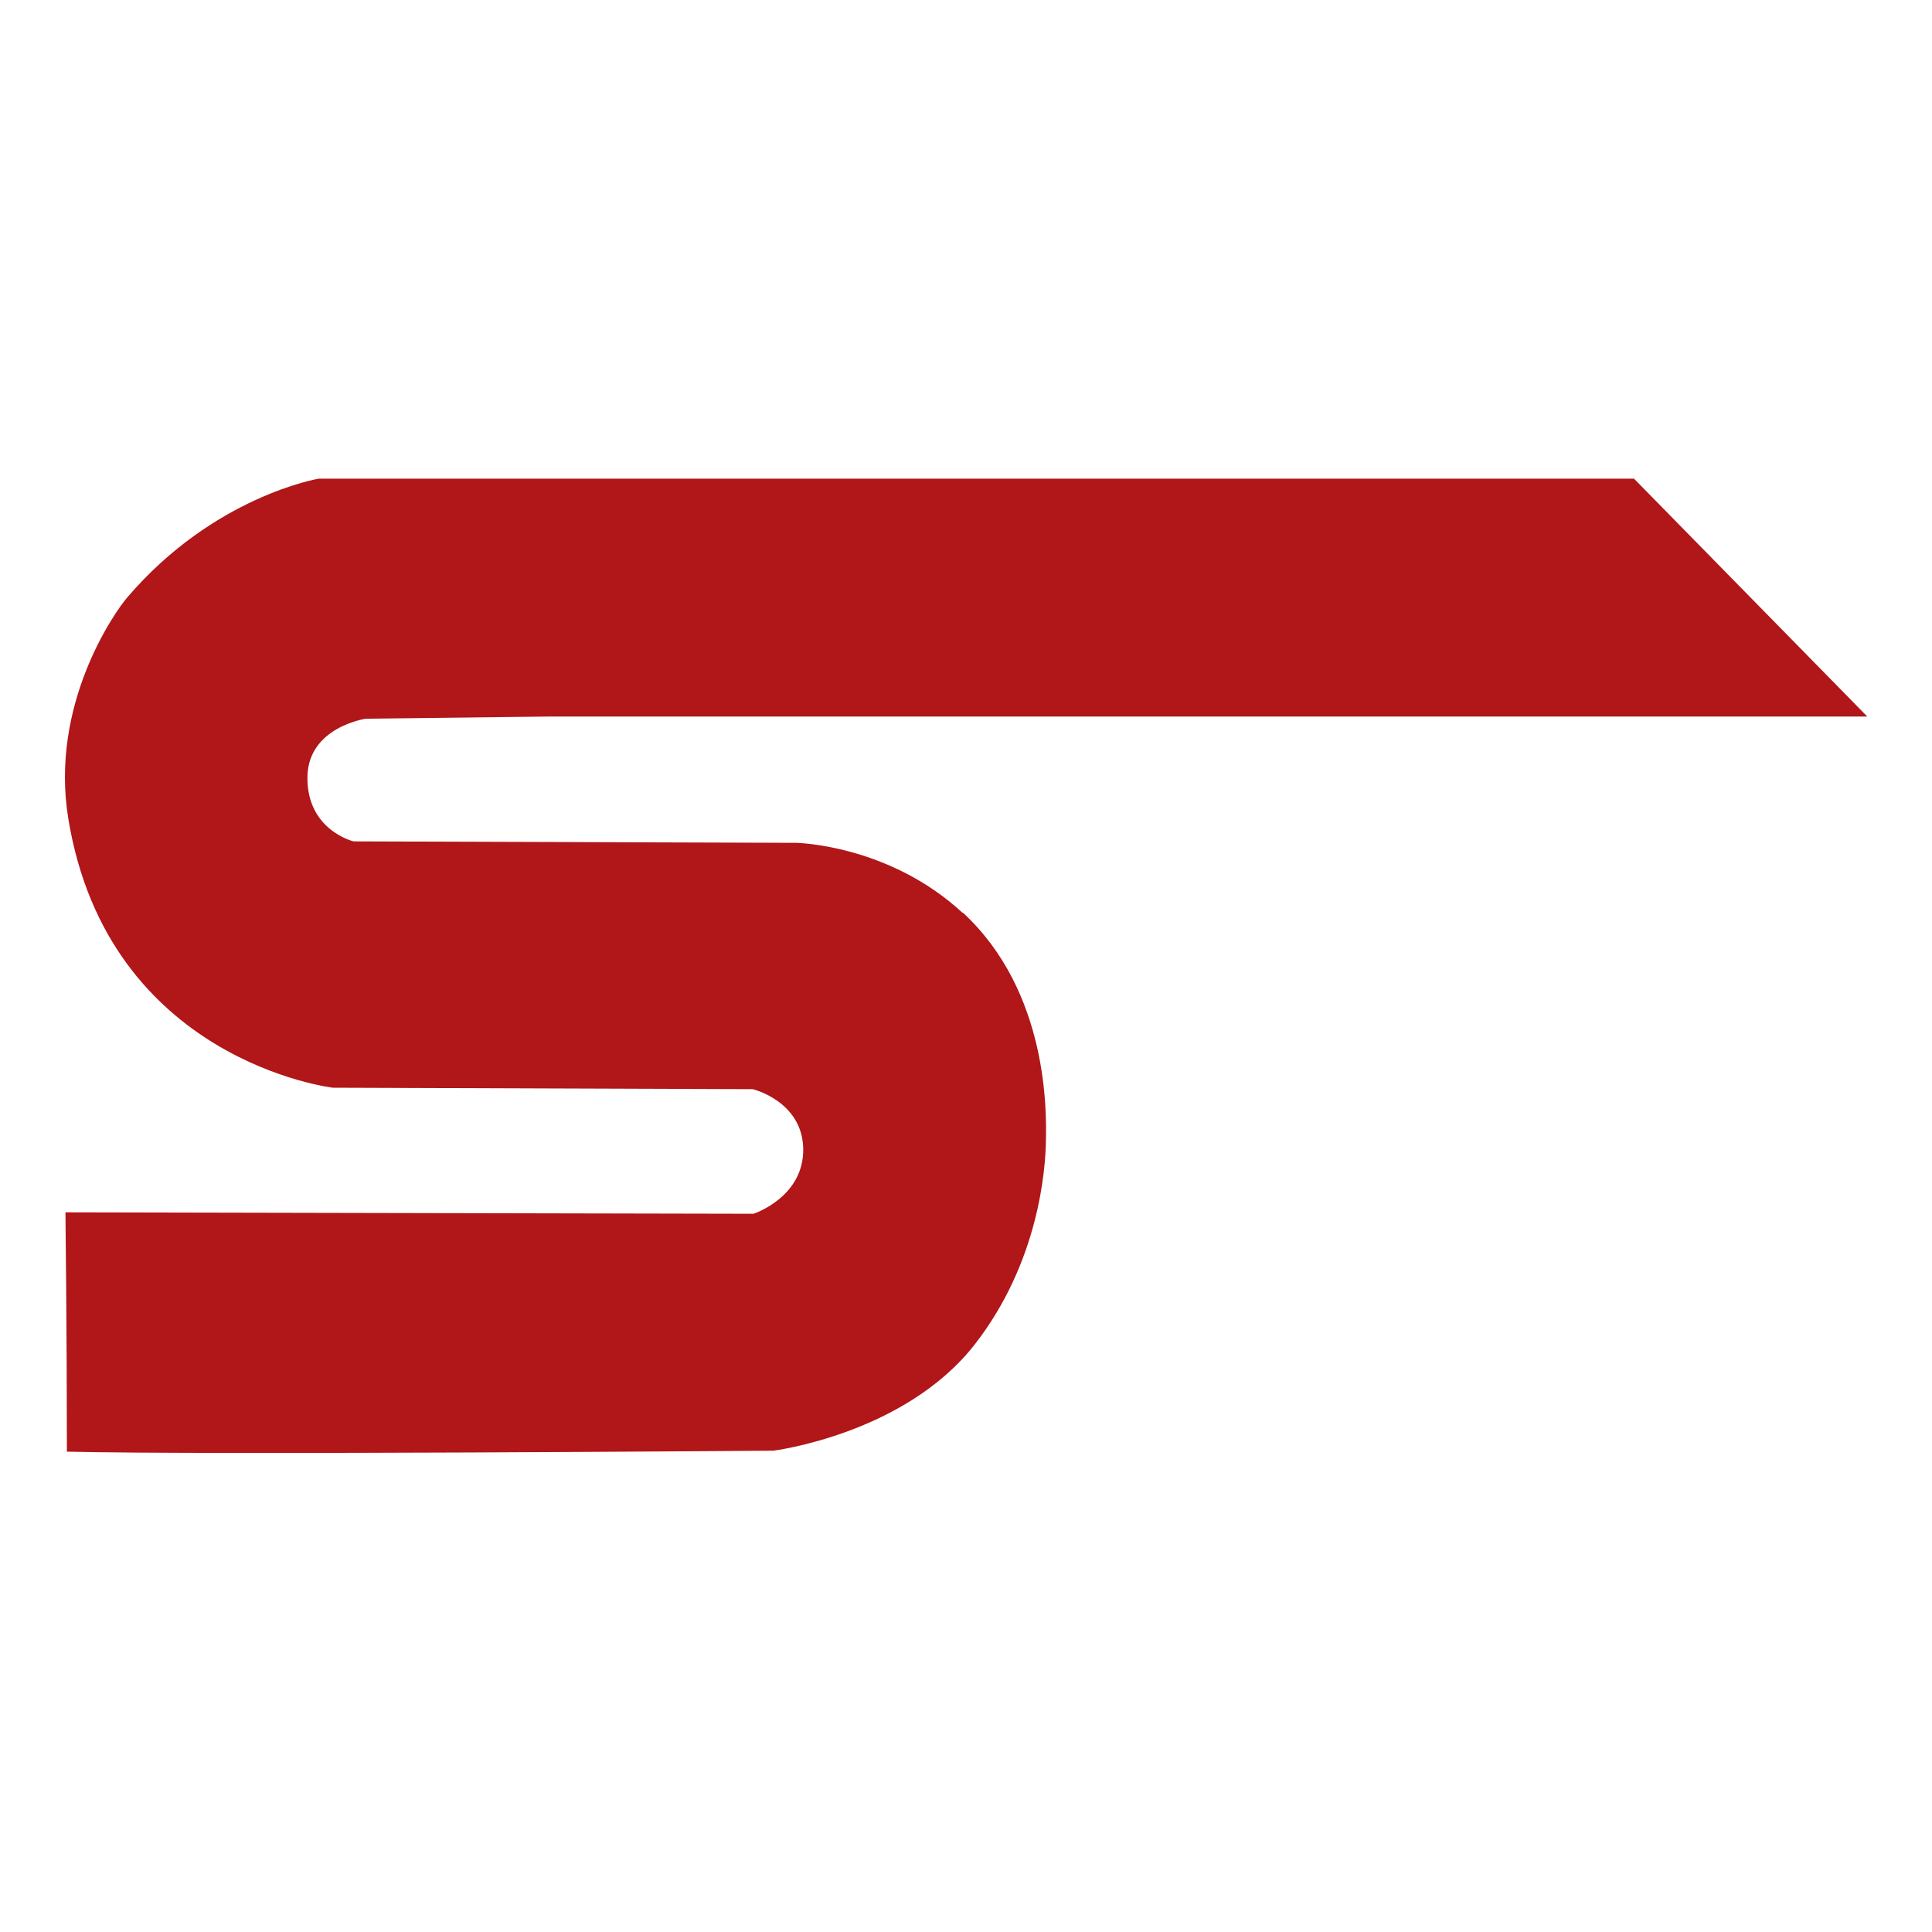 <?xml version="1.0" encoding="UTF-8"?>
<svg xmlns="http://www.w3.org/2000/svg" version="1.1" viewBox="0 0 800 800">
  <defs>
    <style>
      .cls-1 {
        fill: #b11618;
      }
    </style>
  </defs>
  <!-- Generator: Adobe Illustrator 28.7.4, SVG Export Plug-In . SVG Version: 1.2.0 Build 166)  -->
  <g>
    <g id="Ebene_1">
      <path class="cls-1" d="M398.6,378c-30.7-28.4-69-29-69-29l-183.2-.6s-19.4-4.6-19.1-26.7c.3-20.7,24.2-24.1,24.2-24.1l76.1-.9h545.6l-96.6-98.5H132s-43.5,7.2-79.4,49.3c-5.2,6.1-32.1,44.3-24.3,91.6,16.5,100.3,109.5,111.3,109.5,111.3l173.9.6s20.4,4.9,20.9,24.5c.4,20.3-20.6,27.1-20.6,27.1l-284.9-.6s.6,49.3.6,99.1c58.3,1.4,292.5-.4,292.5-.4,0,0,54.5-6.8,83.5-44.1,26.5-34.1,29.2-72.4,29.4-84.2.2-11.2,1.3-61.5-34.4-94.5Z"/>
    </g>
  </g>
</svg>